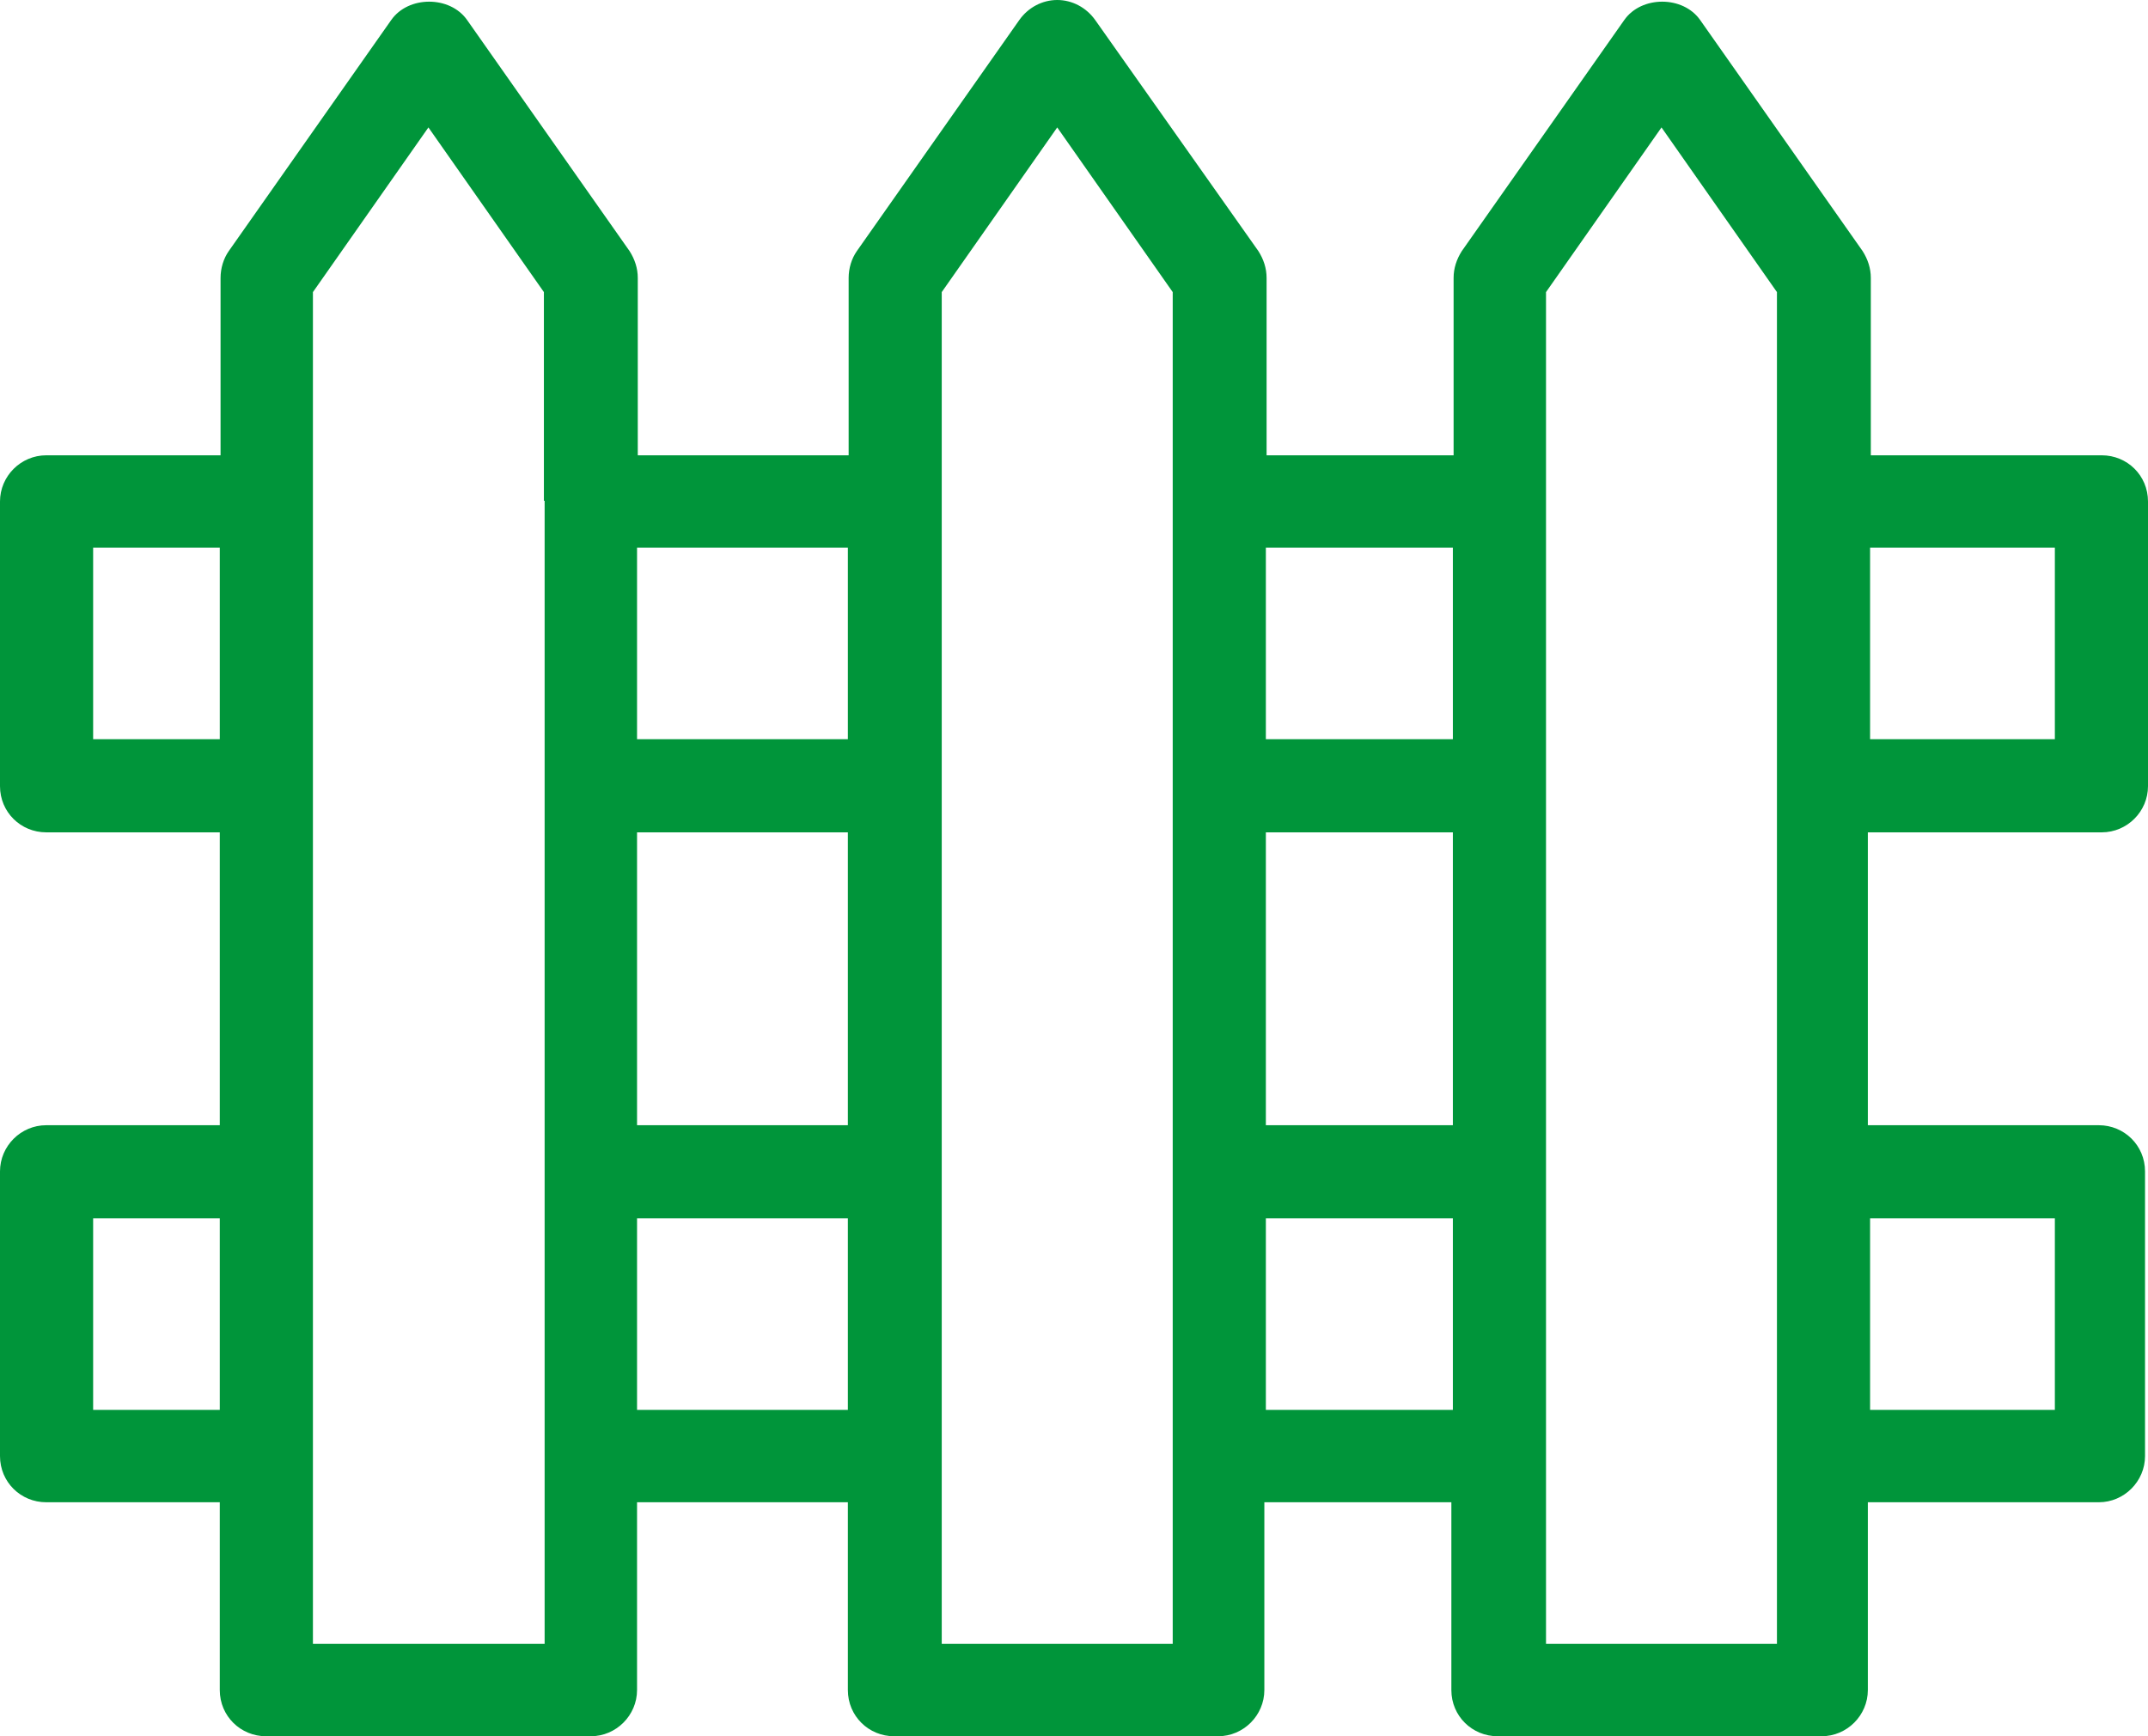 <?xml version="1.0" encoding="UTF-8"?>
<svg xmlns="http://www.w3.org/2000/svg" width="47" height="38" viewBox="0 0 47 38" fill="none">
  <path d="M45.989 18.217C46.544 18.217 47 17.761 47 17.206V10.976C47 10.405 46.544 9.965 45.989 9.965H40.935V6.083C40.935 5.871 40.87 5.676 40.756 5.496L37.202 0.44C36.827 -0.098 35.914 -0.098 35.539 0.44L31.985 5.496C31.871 5.676 31.806 5.871 31.806 6.083V9.965H27.714V6.083C27.714 5.871 27.649 5.676 27.535 5.496L23.965 0.44C23.769 0.163 23.459 0 23.133 0C22.807 0 22.497 0.163 22.302 0.44L18.748 5.496C18.634 5.659 18.569 5.871 18.569 6.083V9.965H13.955V6.083C13.955 5.871 13.89 5.676 13.776 5.496L10.222 0.44C9.847 -0.098 8.934 -0.098 8.559 0.44L5.005 5.496C4.891 5.659 4.826 5.871 4.826 6.083V9.965H1.011C0.456 9.965 0 10.421 0 10.976V17.206C0 17.777 0.456 18.217 1.011 18.217H4.809V24.627H1.011C0.456 24.627 0 25.083 0 25.638V31.868C0 32.439 0.456 32.879 1.011 32.879H4.809V36.989C4.809 37.56 5.266 38 5.82 38H12.928C13.482 38 13.939 37.543 13.939 36.989V32.879H18.552V36.989C18.552 37.56 19.009 38 19.563 38H26.654C27.209 38 27.665 37.543 27.665 36.989V32.879H31.757V36.989C31.757 37.56 32.214 38 32.768 38H39.859C40.414 38 40.87 37.543 40.87 36.989V32.879H45.924C46.478 32.879 46.935 32.422 46.935 31.868V25.638C46.935 25.067 46.478 24.627 45.924 24.627H40.87V18.217H45.924H45.989ZM40.919 11.987H44.962V16.178H40.919V11.987ZM4.809 30.857H2.038V26.665H4.809V30.857ZM4.809 16.178H2.038V11.987H4.809V16.178ZM11.917 10.96V35.978H6.847V6.393L9.374 2.789L11.901 6.393V10.96H11.917ZM18.552 30.857H13.939V26.665H18.552V30.857ZM18.552 24.627H13.939V18.217H18.552V24.627ZM18.552 16.178H13.939V11.987H18.552V16.178ZM25.66 10.96V35.978H20.606V6.393L23.133 2.789L25.66 6.393V10.96ZM31.79 30.857H27.698V26.665H31.79V30.857ZM31.79 24.627H27.698V18.217H31.79V24.627ZM31.79 16.178H27.698V11.987H31.79V16.178ZM38.881 10.96V35.978H33.828V6.393L36.355 2.789L38.881 6.393V10.96ZM44.962 26.665V30.857H40.919V26.665H44.962Z" fill="#00953A"></path>
</svg>
